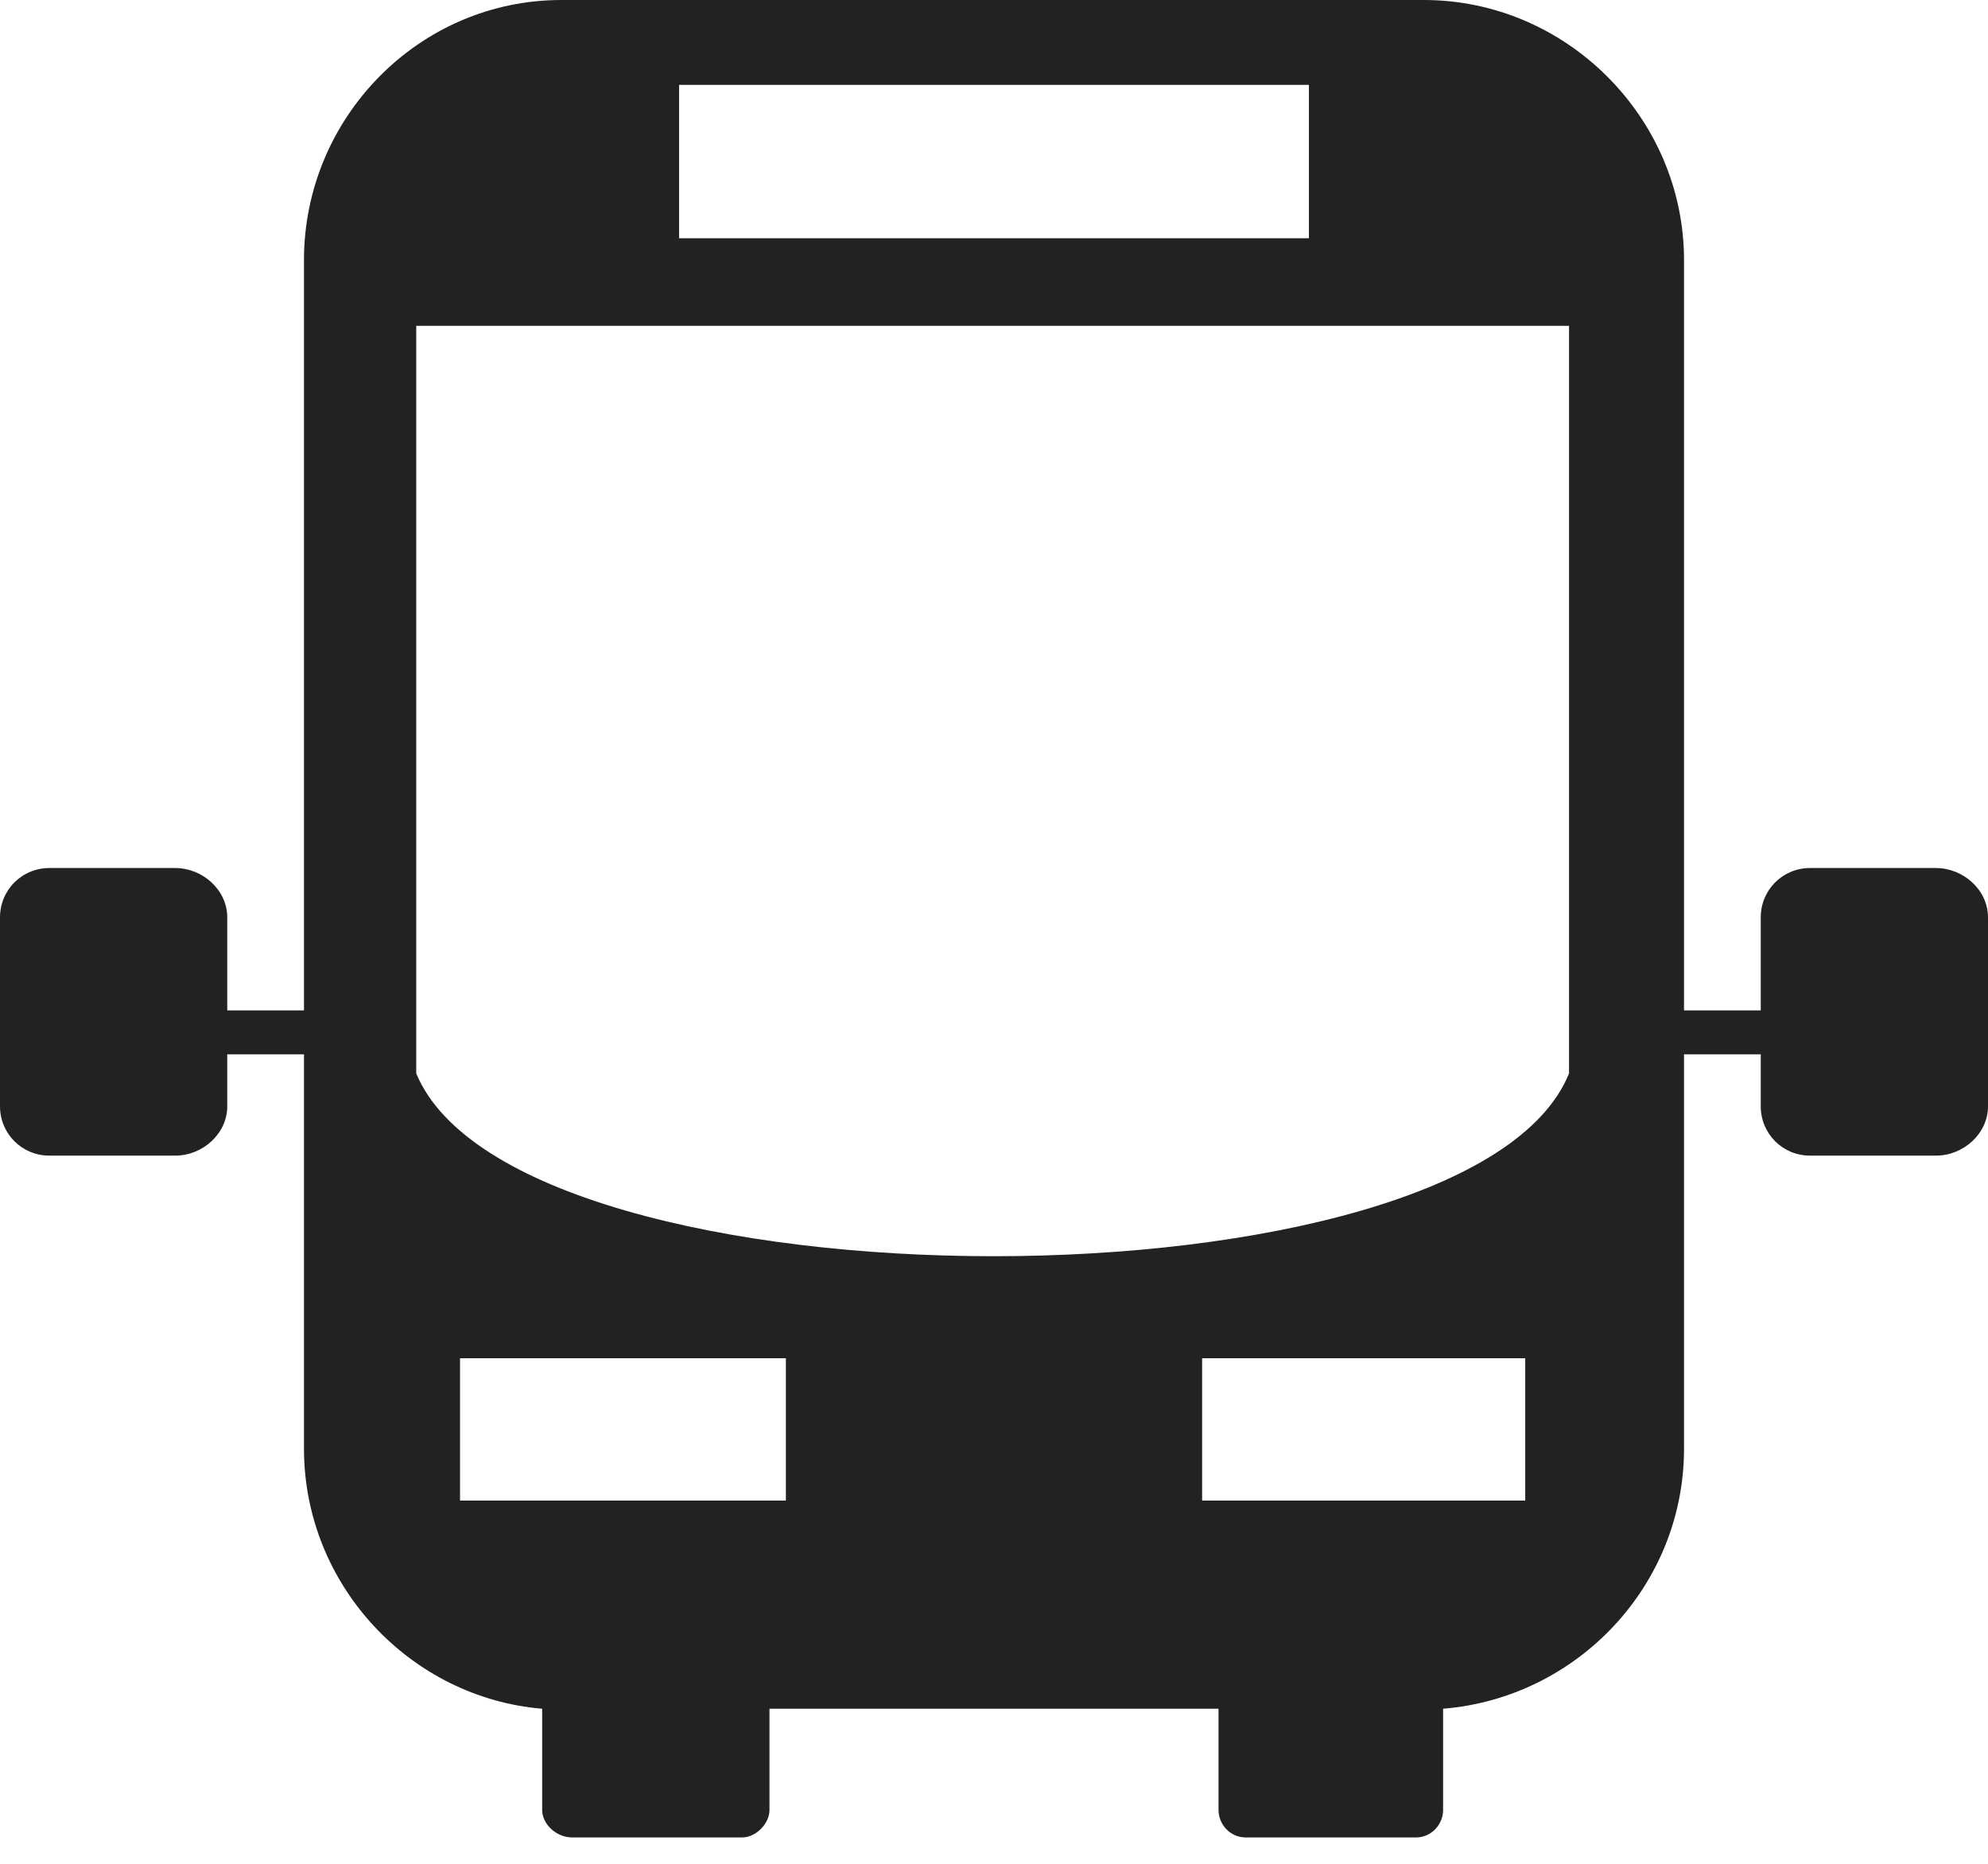 <?xml version="1.0" encoding="UTF-8"?>
<svg width="32px" height="30px" viewBox="0 0 32 30" version="1.1" xmlns="http://www.w3.org/2000/svg" xmlns:xlink="http://www.w3.org/1999/xlink">
    <!-- Generator: Sketch 52.6 (67491) - http://www.bohemiancoding.com/sketch -->
    <title>Shape</title>
    <desc>Created with Sketch.</desc>
    <g id="Page-1" stroke="none" stroke-width="1" fill="none" fill-rule="evenodd">
        <path d="M9.036,0 L22.92,0 C25.212,0 27.107,1.895 27.107,4.187 L27.107,16.264 L28.342,16.264 L28.342,14.766 C28.342,14.325 28.694,13.972 29.135,13.972 L31.163,13.972 C31.603,13.972 32,14.325 32,14.766 L32,17.807 C32,18.248 31.603,18.601 31.163,18.601 L29.135,18.601 C28.694,18.601 28.342,18.248 28.342,17.807 L28.342,16.97 L27.107,16.97 L27.107,23.317 C27.107,25.521 25.388,27.328 23.229,27.504 L23.229,29.135 C23.229,29.355 23.052,29.576 22.788,29.576 L20.055,29.576 C19.791,29.576 19.614,29.355 19.614,29.135 L19.614,27.504 L12.386,27.504 L12.386,29.135 C12.386,29.355 12.165,29.576 11.945,29.576 L9.212,29.576 C8.948,29.576 8.727,29.355 8.727,29.135 L8.727,27.504 C6.612,27.328 4.893,25.521 4.893,23.317 L4.893,16.97 L3.658,16.97 L3.658,17.807 C3.658,18.248 3.262,18.601 2.821,18.601 L0.793,18.601 C0.353,18.601 0,18.248 0,17.807 L0,14.766 C0,14.325 0.353,13.972 0.793,13.972 L2.821,13.972 C3.262,13.972 3.658,14.325 3.658,14.766 L3.658,16.264 L4.893,16.264 L4.893,4.187 C4.893,1.895 6.744,0 9.036,0 Z M10.931,1.366 L10.931,3.835 L21.069,3.835 L21.069,1.366 L10.931,1.366 Z M6.7,5.245 L6.7,17.278 C8.331,21.201 23.669,21.201 25.256,17.278 L25.256,5.245 L6.7,5.245 Z M24.551,21.862 L19.35,21.862 L19.35,24.154 L24.551,24.154 L24.551,21.862 Z M7.405,21.862 L12.65,21.862 L12.65,24.154 L7.405,24.154 L7.405,21.862 Z" id="Shape" fill="#222222"></path>
    </g>
</svg>